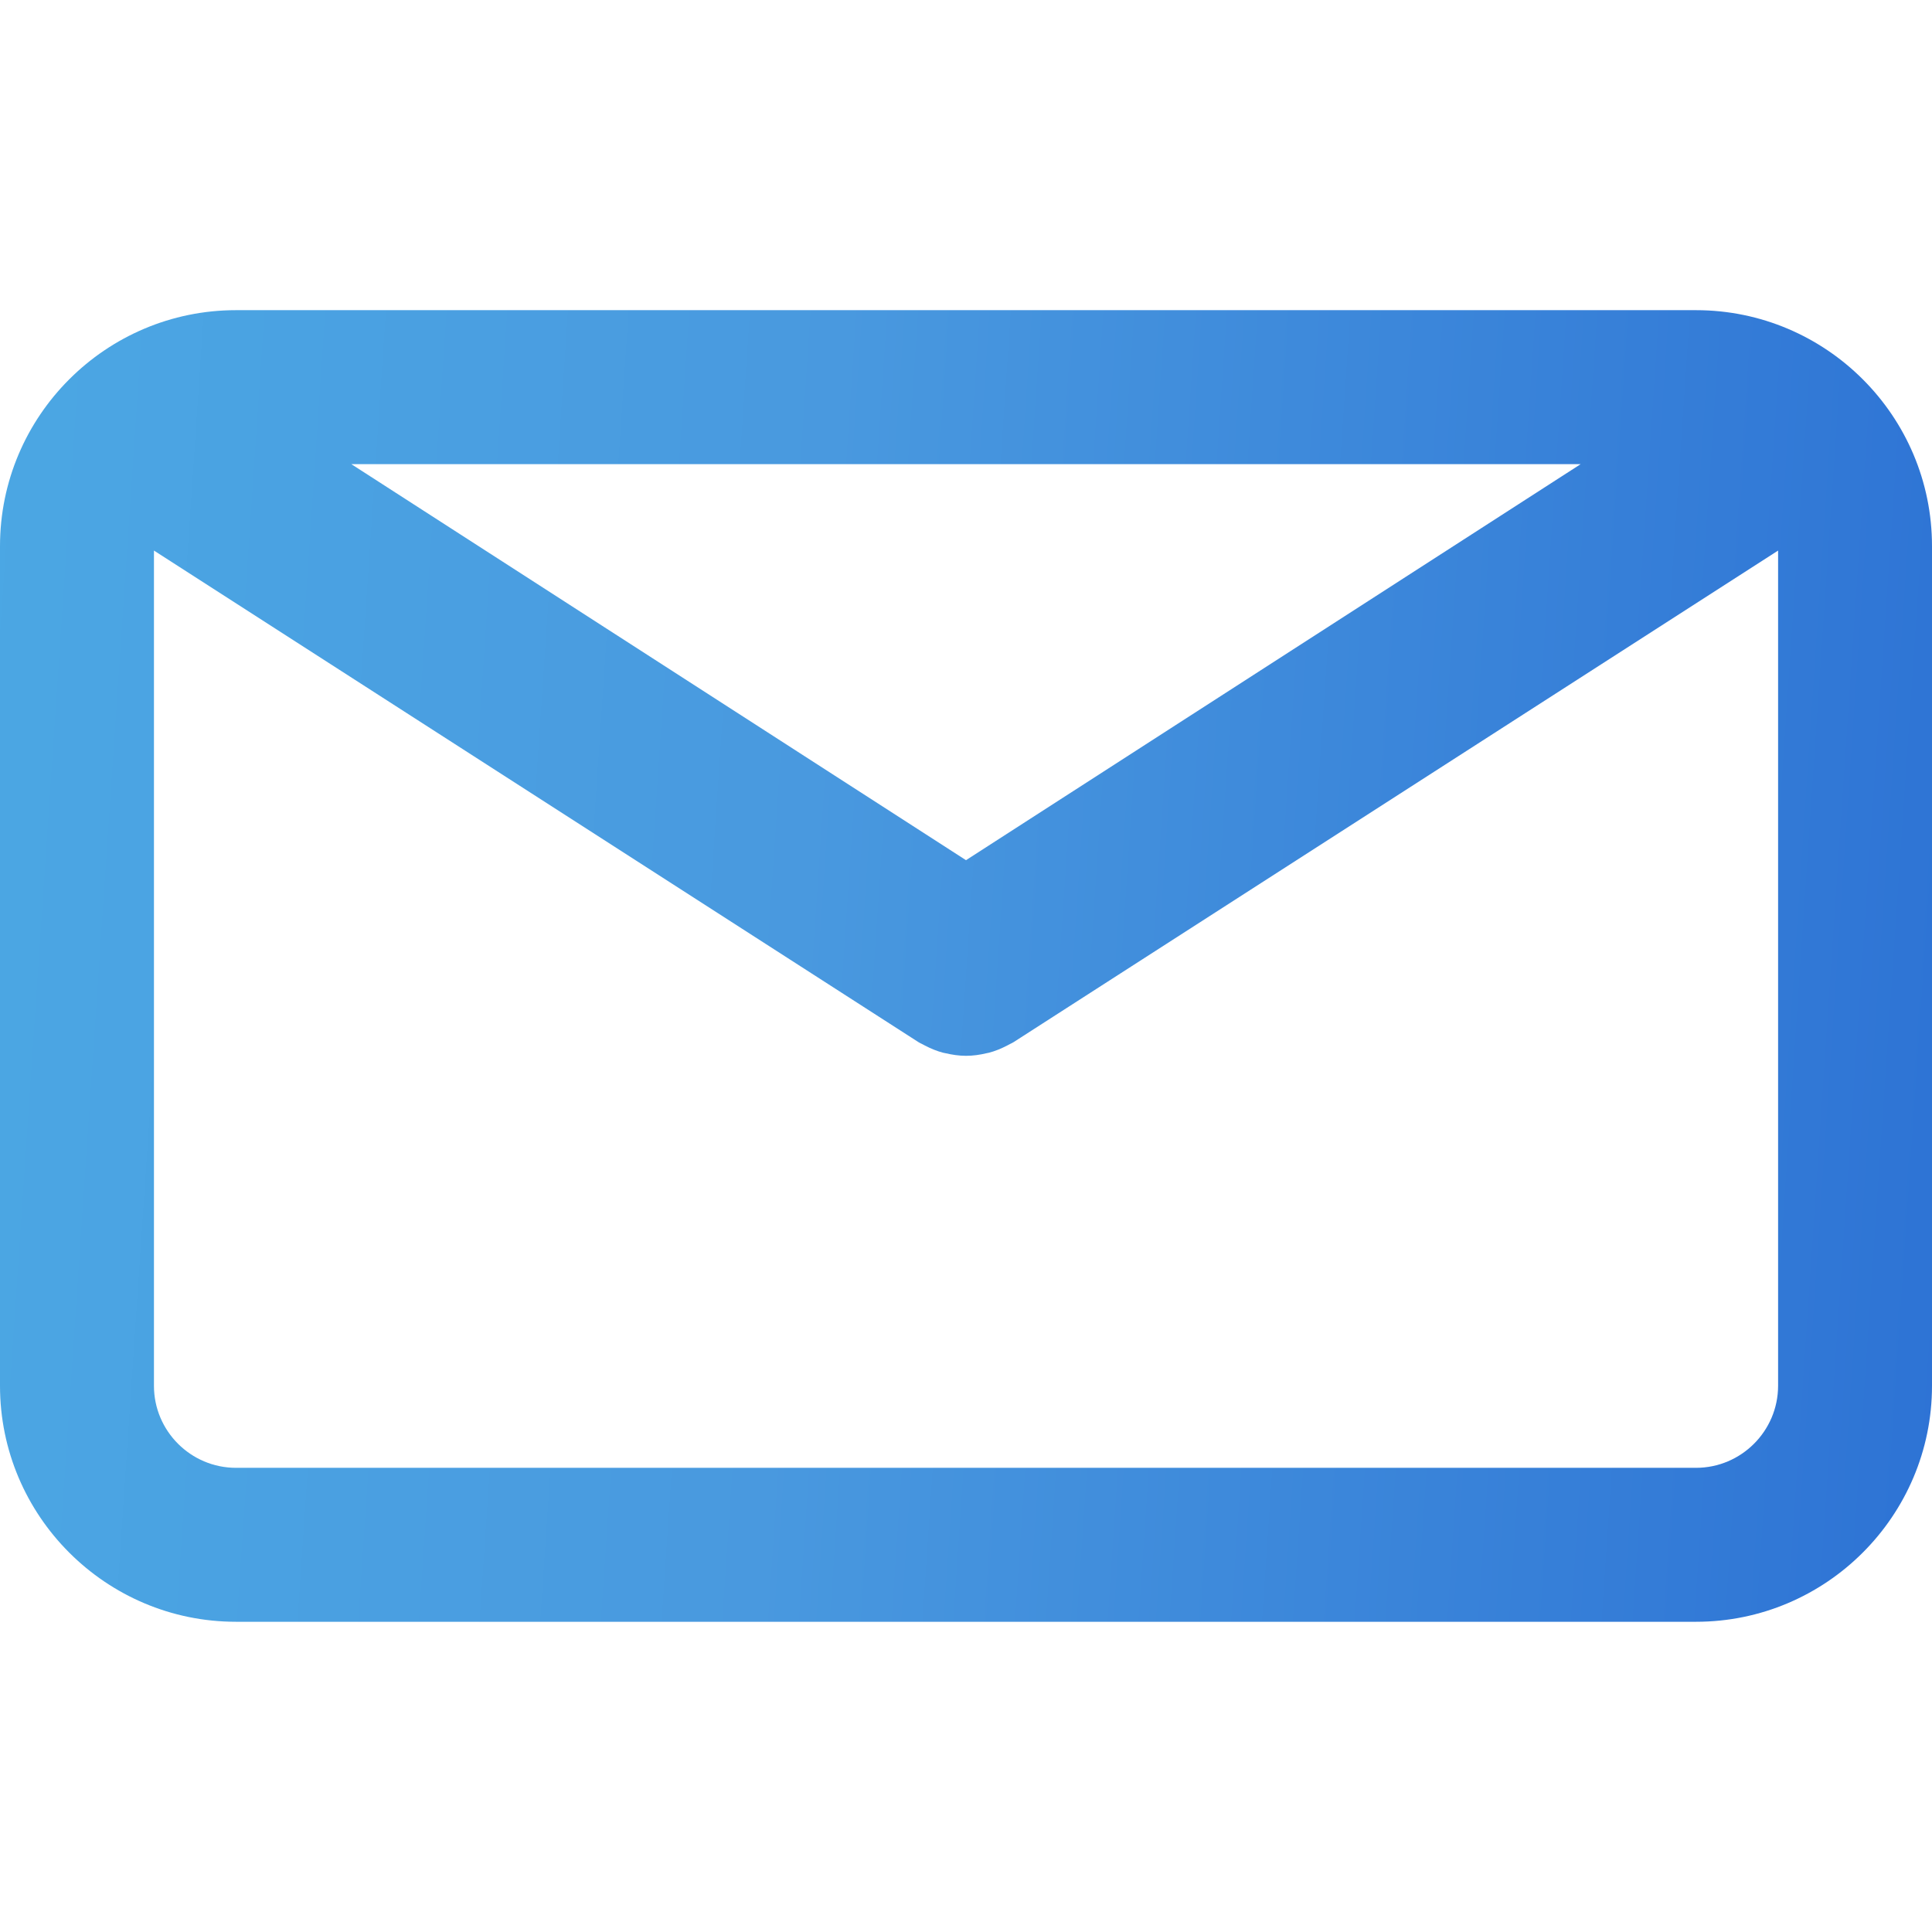 <svg width="35" height="35" viewBox="0 0 35 35" fill="none" xmlns="http://www.w3.org/2000/svg">
<path d="M30.725 5.619H4.275C1.918 5.619 0 7.537 0 9.894V25.105C0 27.462 1.918 29.38 4.275 29.38H30.725C33.082 29.38 35 27.462 35 25.105V9.895C35.001 7.537 33.083 5.619 30.725 5.619ZM28.636 8.408L17.5 15.583L6.364 8.408H28.636ZM30.725 26.591H4.275C3.456 26.591 2.789 25.924 2.789 25.105V9.974L16.64 18.88C16.658 18.892 16.678 18.9 16.697 18.91C16.717 18.922 16.738 18.932 16.758 18.942C16.866 18.998 16.976 19.043 17.089 19.072C17.101 19.075 17.112 19.076 17.124 19.079C17.248 19.108 17.374 19.127 17.499 19.127C17.5 19.127 17.5 19.127 17.5 19.127C17.501 19.127 17.501 19.127 17.502 19.127C17.627 19.127 17.753 19.109 17.877 19.079C17.889 19.076 17.9 19.075 17.912 19.072C18.025 19.043 18.135 18.998 18.243 18.942C18.263 18.932 18.284 18.922 18.304 18.91C18.323 18.9 18.343 18.892 18.361 18.88L32.212 9.974V25.105C32.211 25.924 31.544 26.591 30.725 26.591Z" fill="url(#paint0_linear_44_618)"/>
<defs>
<linearGradient id="paint0_linear_44_618" x1="39.335" y1="13.355" x2="-8.167" y2="10.15" gradientUnits="userSpaceOnUse">
<stop stop-color="#296DD3"/>
<stop offset="0.516" stop-color="#4999DF"/>
<stop offset="1" stop-color="#4CAEE6"/>
</linearGradient>
</defs>
</svg>
